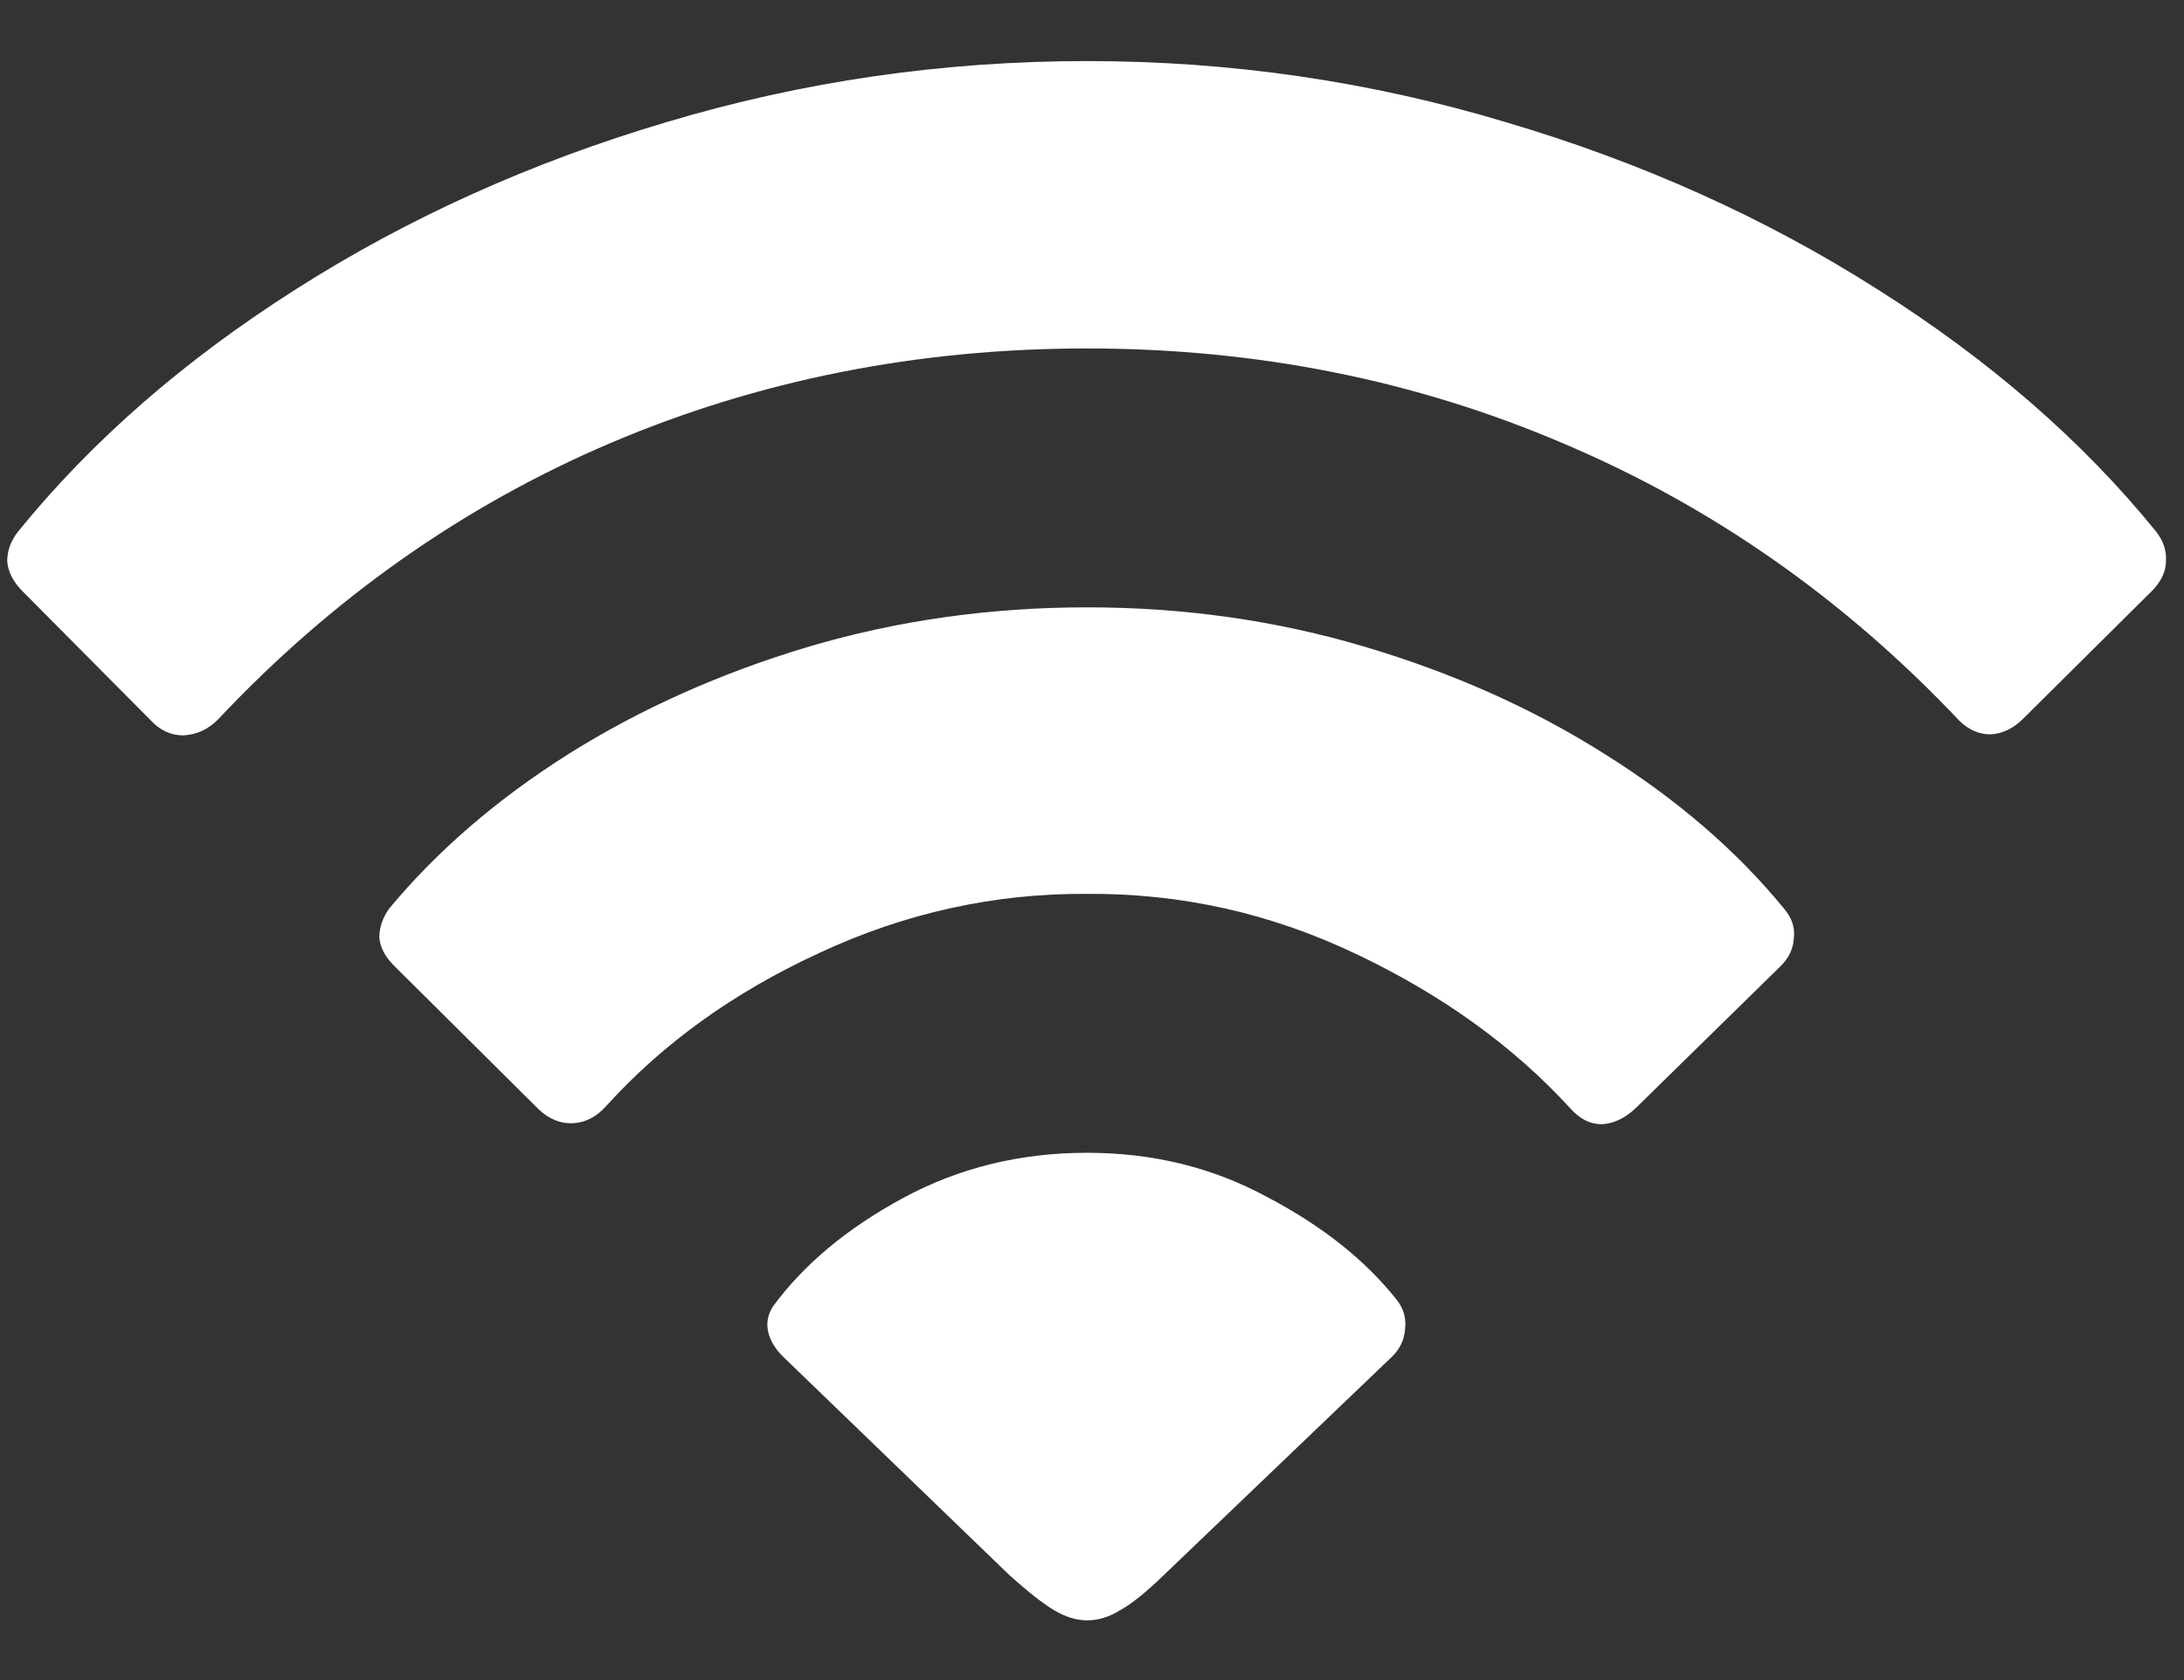 <svg width="26" height="20" viewBox="0 0 26 20" fill="none" xmlns="http://www.w3.org/2000/svg">
<rect x="0" y="0" width="26" height="20" fill="#333333" stroke="none"/>
<path d="M12.941 19.289C13.074 19.289 13.203 19.25 13.328 19.172C13.461 19.102 13.637 18.961 13.855 18.75L16.574 16.148C16.668 16.055 16.719 15.945 16.727 15.82C16.742 15.695 16.711 15.582 16.633 15.48C16.258 15.004 15.742 14.594 15.086 14.25C14.438 13.898 13.723 13.723 12.941 13.723C12.145 13.723 11.414 13.902 10.75 14.262C10.086 14.621 9.57 15.051 9.203 15.551C9.141 15.645 9.121 15.746 9.145 15.855C9.168 15.957 9.227 16.055 9.32 16.148L12.016 18.75C12.242 18.953 12.422 19.094 12.555 19.172C12.688 19.25 12.816 19.289 12.941 19.289ZM6.414 13.207C6.539 13.324 6.676 13.379 6.824 13.371C6.973 13.363 7.105 13.293 7.223 13.16C7.895 12.418 8.738 11.812 9.754 11.344C10.777 10.867 11.84 10.633 12.941 10.641C14.059 10.633 15.125 10.871 16.141 11.355C17.164 11.84 18.016 12.453 18.695 13.195C18.805 13.32 18.93 13.383 19.07 13.383C19.211 13.375 19.344 13.312 19.469 13.195L21.203 11.496C21.297 11.402 21.348 11.293 21.355 11.168C21.371 11.043 21.332 10.926 21.238 10.816C20.676 10.129 19.965 9.516 19.105 8.977C18.254 8.438 17.301 8.012 16.246 7.699C15.199 7.387 14.098 7.23 12.941 7.23C11.785 7.23 10.68 7.387 9.625 7.699C8.578 8.012 7.625 8.438 6.766 8.977C5.914 9.516 5.203 10.129 4.633 10.816C4.555 10.926 4.516 11.039 4.516 11.156C4.523 11.273 4.582 11.387 4.691 11.496L6.414 13.207ZM1.797 8.578C1.906 8.695 2.035 8.754 2.184 8.754C2.34 8.746 2.477 8.684 2.594 8.566C3.953 7.121 5.512 6.023 7.27 5.273C9.035 4.523 10.926 4.148 12.941 4.148C14.965 4.148 16.859 4.527 18.625 5.285C20.391 6.035 21.957 7.133 23.324 8.578C23.434 8.688 23.559 8.742 23.699 8.742C23.84 8.734 23.969 8.672 24.086 8.555L25.633 7.02C25.734 6.91 25.785 6.797 25.785 6.68C25.793 6.555 25.754 6.438 25.668 6.328C24.793 5.25 23.688 4.289 22.352 3.445C21.016 2.594 19.539 1.93 17.922 1.453C16.312 0.969 14.652 0.727 12.941 0.727C11.223 0.727 9.555 0.969 7.938 1.453C6.328 1.93 4.855 2.594 3.52 3.445C2.191 4.289 1.09 5.25 0.215 6.328C0.129 6.438 0.086 6.555 0.086 6.68C0.094 6.797 0.148 6.91 0.25 7.02L1.797 8.578Z" fill="white"/>
</svg>
